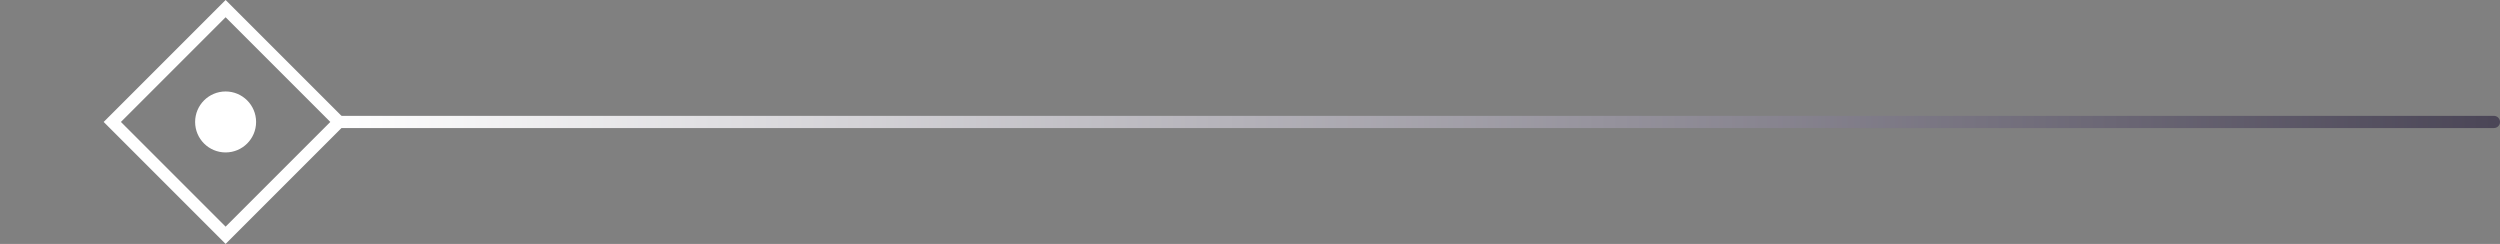 <svg width="410" height="40" viewBox="0 0 410 40" fill="none" xmlns="http://www.w3.org/2000/svg">
<rect x="0" y="0" width="410" height="40" fill="#808080" stroke="none"/>
<path d="M55.586 20L37 1.414L18.414 20L37 38.586L55.586 20Z" stroke="white" stroke-width="2"/>
<circle cx="5" cy="5" r="5" transform="matrix(-1 0 0 1 42 15)" fill="white"/>
<path d="M56 20H409" stroke="url(#paint0_linear_16_773)" stroke-width="2" stroke-linecap="round"/>
<defs>
<linearGradient id="paint0_linear_16_773" x1="56" y1="20.5" x2="409" y2="20.5" gradientUnits="userSpaceOnUse">
<stop stop-color="white"/>
<stop offset="1" stop-color="#4B4657"/>
</linearGradient>
</defs>
</svg>
